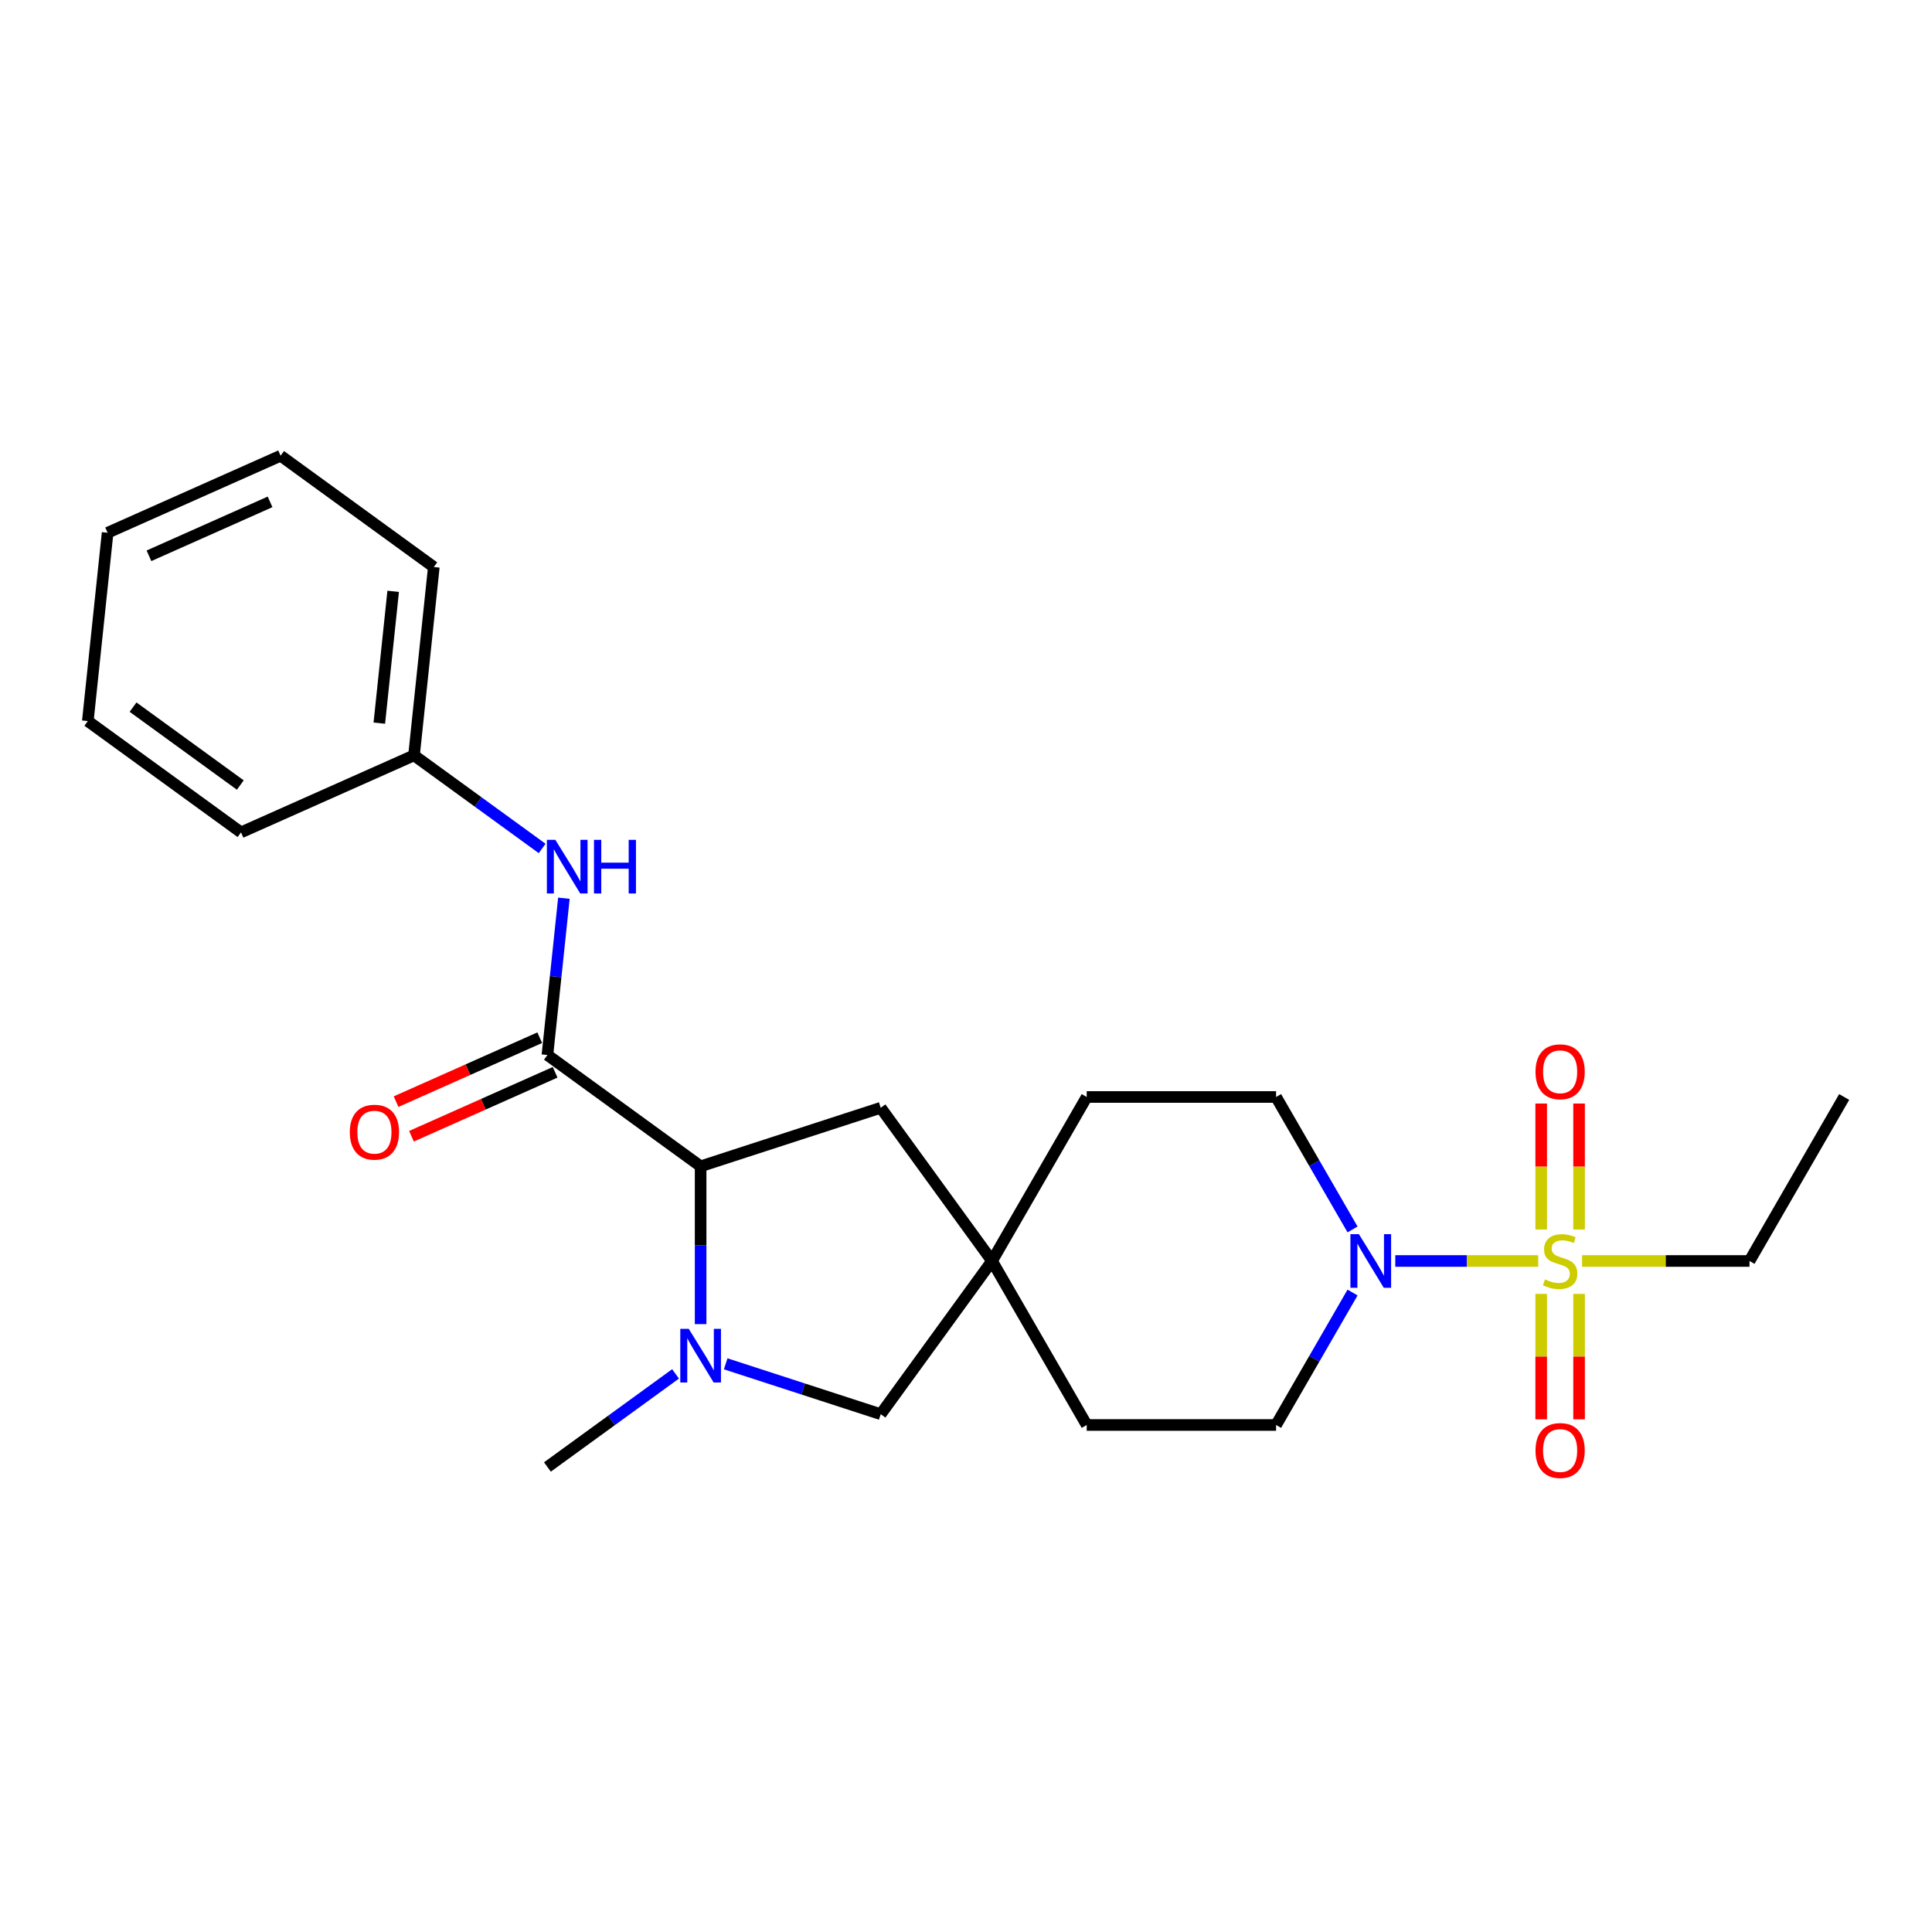 <?xml version='1.0' encoding='iso-8859-1'?>
<svg version='1.1' baseProfile='full'
              xmlns='http://www.w3.org/2000/svg'
                      xmlns:rdkit='http://www.rdkit.org/xml'
                      xmlns:xlink='http://www.w3.org/1999/xlink'
                  xml:space='preserve'
width='1000px' height='1000px' viewBox='0 0 1000 1000'>
<!-- END OF HEADER -->
<rect style='opacity:1.0;fill:#FFFFFF;stroke:none' width='1000' height='1000' x='0' y='0'> </rect>
<path class='bond-1' d='M 796.171,652.685 L 759.185,652.685' style='fill:none;fill-rule:evenodd;stroke:#CCCC00;stroke-width:6px;stroke-linecap:butt;stroke-linejoin:miter;stroke-opacity:1' />
<path class='bond-1' d='M 759.185,652.685 L 722.199,652.685' style='fill:none;fill-rule:evenodd;stroke:#0000FF;stroke-width:6px;stroke-linecap:butt;stroke-linejoin:miter;stroke-opacity:1' />
<path class='bond-7' d='M 817.323,636.394 L 817.323,603.787' style='fill:none;fill-rule:evenodd;stroke:#CCCC00;stroke-width:6px;stroke-linecap:butt;stroke-linejoin:miter;stroke-opacity:1' />
<path class='bond-7' d='M 817.323,603.787 L 817.323,571.179' style='fill:none;fill-rule:evenodd;stroke:#FF0000;stroke-width:6px;stroke-linecap:butt;stroke-linejoin:miter;stroke-opacity:1' />
<path class='bond-7' d='M 797.72,636.394 L 797.72,603.787' style='fill:none;fill-rule:evenodd;stroke:#CCCC00;stroke-width:6px;stroke-linecap:butt;stroke-linejoin:miter;stroke-opacity:1' />
<path class='bond-7' d='M 797.72,603.787 L 797.72,571.179' style='fill:none;fill-rule:evenodd;stroke:#FF0000;stroke-width:6px;stroke-linecap:butt;stroke-linejoin:miter;stroke-opacity:1' />
<path class='bond-8' d='M 797.72,669.72 L 797.72,702.18' style='fill:none;fill-rule:evenodd;stroke:#CCCC00;stroke-width:6px;stroke-linecap:butt;stroke-linejoin:miter;stroke-opacity:1' />
<path class='bond-8' d='M 797.72,702.18 L 797.72,734.64' style='fill:none;fill-rule:evenodd;stroke:#FF0000;stroke-width:6px;stroke-linecap:butt;stroke-linejoin:miter;stroke-opacity:1' />
<path class='bond-8' d='M 817.323,669.72 L 817.323,702.18' style='fill:none;fill-rule:evenodd;stroke:#CCCC00;stroke-width:6px;stroke-linecap:butt;stroke-linejoin:miter;stroke-opacity:1' />
<path class='bond-8' d='M 817.323,702.18 L 817.323,734.64' style='fill:none;fill-rule:evenodd;stroke:#FF0000;stroke-width:6px;stroke-linecap:butt;stroke-linejoin:miter;stroke-opacity:1' />
<path class='bond-13' d='M 818.872,652.685 L 862.204,652.685' style='fill:none;fill-rule:evenodd;stroke:#CCCC00;stroke-width:6px;stroke-linecap:butt;stroke-linejoin:miter;stroke-opacity:1' />
<path class='bond-13' d='M 862.204,652.685 L 905.537,652.685' style='fill:none;fill-rule:evenodd;stroke:#000000;stroke-width:6px;stroke-linecap:butt;stroke-linejoin:miter;stroke-opacity:1' />
<path class='bond-0' d='M 375.619,705.909 L 415.74,718.945' style='fill:none;fill-rule:evenodd;stroke:#0000FF;stroke-width:6px;stroke-linecap:butt;stroke-linejoin:miter;stroke-opacity:1' />
<path class='bond-0' d='M 415.74,718.945 L 455.86,731.981' style='fill:none;fill-rule:evenodd;stroke:#000000;stroke-width:6px;stroke-linecap:butt;stroke-linejoin:miter;stroke-opacity:1' />
<path class='bond-17' d='M 349.664,711.121 L 316.504,735.213' style='fill:none;fill-rule:evenodd;stroke:#0000FF;stroke-width:6px;stroke-linecap:butt;stroke-linejoin:miter;stroke-opacity:1' />
<path class='bond-17' d='M 316.504,735.213 L 283.345,759.305' style='fill:none;fill-rule:evenodd;stroke:#000000;stroke-width:6px;stroke-linecap:butt;stroke-linejoin:miter;stroke-opacity:1' />
<path class='bond-25' d='M 362.641,685.363 L 362.641,644.52' style='fill:none;fill-rule:evenodd;stroke:#0000FF;stroke-width:6px;stroke-linecap:butt;stroke-linejoin:miter;stroke-opacity:1' />
<path class='bond-25' d='M 362.641,644.52 L 362.641,603.677' style='fill:none;fill-rule:evenodd;stroke:#000000;stroke-width:6px;stroke-linecap:butt;stroke-linejoin:miter;stroke-opacity:1' />
<path class='bond-11' d='M 700.077,669.014 L 680.287,703.292' style='fill:none;fill-rule:evenodd;stroke:#0000FF;stroke-width:6px;stroke-linecap:butt;stroke-linejoin:miter;stroke-opacity:1' />
<path class='bond-11' d='M 680.287,703.292 L 660.497,737.569' style='fill:none;fill-rule:evenodd;stroke:#000000;stroke-width:6px;stroke-linecap:butt;stroke-linejoin:miter;stroke-opacity:1' />
<path class='bond-12' d='M 700.077,636.355 L 680.287,602.078' style='fill:none;fill-rule:evenodd;stroke:#0000FF;stroke-width:6px;stroke-linecap:butt;stroke-linejoin:miter;stroke-opacity:1' />
<path class='bond-12' d='M 680.287,602.078 L 660.497,567.8' style='fill:none;fill-rule:evenodd;stroke:#000000;stroke-width:6px;stroke-linecap:butt;stroke-linejoin:miter;stroke-opacity:1' />
<path class='bond-2' d='M 283.345,546.064 L 362.641,603.677' style='fill:none;fill-rule:evenodd;stroke:#000000;stroke-width:6px;stroke-linecap:butt;stroke-linejoin:miter;stroke-opacity:1' />
<path class='bond-4' d='M 283.345,546.064 L 287.609,505.489' style='fill:none;fill-rule:evenodd;stroke:#000000;stroke-width:6px;stroke-linecap:butt;stroke-linejoin:miter;stroke-opacity:1' />
<path class='bond-4' d='M 287.609,505.489 L 291.874,464.915' style='fill:none;fill-rule:evenodd;stroke:#0000FF;stroke-width:6px;stroke-linecap:butt;stroke-linejoin:miter;stroke-opacity:1' />
<path class='bond-10' d='M 279.358,537.11 L 242.183,553.661' style='fill:none;fill-rule:evenodd;stroke:#000000;stroke-width:6px;stroke-linecap:butt;stroke-linejoin:miter;stroke-opacity:1' />
<path class='bond-10' d='M 242.183,553.661 L 205.008,570.213' style='fill:none;fill-rule:evenodd;stroke:#FF0000;stroke-width:6px;stroke-linecap:butt;stroke-linejoin:miter;stroke-opacity:1' />
<path class='bond-10' d='M 287.331,555.018 L 250.157,571.57' style='fill:none;fill-rule:evenodd;stroke:#000000;stroke-width:6px;stroke-linecap:butt;stroke-linejoin:miter;stroke-opacity:1' />
<path class='bond-10' d='M 250.157,571.57 L 212.982,588.121' style='fill:none;fill-rule:evenodd;stroke:#FF0000;stroke-width:6px;stroke-linecap:butt;stroke-linejoin:miter;stroke-opacity:1' />
<path class='bond-3' d='M 362.641,603.677 L 455.86,573.388' style='fill:none;fill-rule:evenodd;stroke:#000000;stroke-width:6px;stroke-linecap:butt;stroke-linejoin:miter;stroke-opacity:1' />
<path class='bond-16' d='M 280.613,439.156 L 247.453,415.065' style='fill:none;fill-rule:evenodd;stroke:#0000FF;stroke-width:6px;stroke-linecap:butt;stroke-linejoin:miter;stroke-opacity:1' />
<path class='bond-16' d='M 247.453,415.065 L 214.293,390.973' style='fill:none;fill-rule:evenodd;stroke:#000000;stroke-width:6px;stroke-linecap:butt;stroke-linejoin:miter;stroke-opacity:1' />
<path class='bond-5' d='M 513.473,652.685 L 562.481,567.8' style='fill:none;fill-rule:evenodd;stroke:#000000;stroke-width:6px;stroke-linecap:butt;stroke-linejoin:miter;stroke-opacity:1' />
<path class='bond-6' d='M 513.473,652.685 L 455.86,731.981' style='fill:none;fill-rule:evenodd;stroke:#000000;stroke-width:6px;stroke-linecap:butt;stroke-linejoin:miter;stroke-opacity:1' />
<path class='bond-9' d='M 513.473,652.685 L 455.86,573.388' style='fill:none;fill-rule:evenodd;stroke:#000000;stroke-width:6px;stroke-linecap:butt;stroke-linejoin:miter;stroke-opacity:1' />
<path class='bond-24' d='M 513.473,652.685 L 562.481,737.569' style='fill:none;fill-rule:evenodd;stroke:#000000;stroke-width:6px;stroke-linecap:butt;stroke-linejoin:miter;stroke-opacity:1' />
<path class='bond-14' d='M 660.497,737.569 L 562.481,737.569' style='fill:none;fill-rule:evenodd;stroke:#000000;stroke-width:6px;stroke-linecap:butt;stroke-linejoin:miter;stroke-opacity:1' />
<path class='bond-15' d='M 660.497,567.8 L 562.481,567.8' style='fill:none;fill-rule:evenodd;stroke:#000000;stroke-width:6px;stroke-linecap:butt;stroke-linejoin:miter;stroke-opacity:1' />
<path class='bond-20' d='M 905.537,652.685 L 954.545,567.8' style='fill:none;fill-rule:evenodd;stroke:#000000;stroke-width:6px;stroke-linecap:butt;stroke-linejoin:miter;stroke-opacity:1' />
<path class='bond-18' d='M 214.293,390.973 L 224.539,293.493' style='fill:none;fill-rule:evenodd;stroke:#000000;stroke-width:6px;stroke-linecap:butt;stroke-linejoin:miter;stroke-opacity:1' />
<path class='bond-18' d='M 196.334,374.302 L 203.506,306.066' style='fill:none;fill-rule:evenodd;stroke:#000000;stroke-width:6px;stroke-linecap:butt;stroke-linejoin:miter;stroke-opacity:1' />
<path class='bond-19' d='M 214.293,390.973 L 124.751,430.839' style='fill:none;fill-rule:evenodd;stroke:#000000;stroke-width:6px;stroke-linecap:butt;stroke-linejoin:miter;stroke-opacity:1' />
<path class='bond-21' d='M 224.539,293.493 L 145.242,235.881' style='fill:none;fill-rule:evenodd;stroke:#000000;stroke-width:6px;stroke-linecap:butt;stroke-linejoin:miter;stroke-opacity:1' />
<path class='bond-22' d='M 124.751,430.839 L 45.455,373.227' style='fill:none;fill-rule:evenodd;stroke:#000000;stroke-width:6px;stroke-linecap:butt;stroke-linejoin:miter;stroke-opacity:1' />
<path class='bond-22' d='M 124.379,406.338 L 68.871,366.009' style='fill:none;fill-rule:evenodd;stroke:#000000;stroke-width:6px;stroke-linecap:butt;stroke-linejoin:miter;stroke-opacity:1' />
<path class='bond-26' d='M 145.242,235.881 L 55.7,275.748' style='fill:none;fill-rule:evenodd;stroke:#000000;stroke-width:6px;stroke-linecap:butt;stroke-linejoin:miter;stroke-opacity:1' />
<path class='bond-26' d='M 139.784,259.769 L 77.105,287.676' style='fill:none;fill-rule:evenodd;stroke:#000000;stroke-width:6px;stroke-linecap:butt;stroke-linejoin:miter;stroke-opacity:1' />
<path class='bond-23' d='M 45.455,373.227 L 55.7,275.748' style='fill:none;fill-rule:evenodd;stroke:#000000;stroke-width:6px;stroke-linecap:butt;stroke-linejoin:miter;stroke-opacity:1' />
<path  class='atom-0' d='M 799.68 662.212
Q 799.994 662.33, 801.287 662.878
Q 802.581 663.427, 803.993 663.78
Q 805.443 664.094, 806.855 664.094
Q 809.482 664.094, 811.011 662.839
Q 812.54 661.545, 812.54 659.311
Q 812.54 657.782, 811.756 656.841
Q 811.011 655.9, 809.834 655.39
Q 808.658 654.88, 806.698 654.292
Q 804.228 653.547, 802.738 652.842
Q 801.287 652.136, 800.229 650.646
Q 799.209 649.156, 799.209 646.647
Q 799.209 643.158, 801.562 641.001
Q 803.953 638.845, 808.658 638.845
Q 811.873 638.845, 815.519 640.374
L 814.618 643.393
Q 811.285 642.021, 808.776 642.021
Q 806.071 642.021, 804.581 643.158
Q 803.091 644.255, 803.13 646.176
Q 803.13 647.666, 803.875 648.568
Q 804.659 649.47, 805.757 649.979
Q 806.894 650.489, 808.776 651.077
Q 811.285 651.861, 812.775 652.646
Q 814.265 653.43, 815.323 655.037
Q 816.421 656.605, 816.421 659.311
Q 816.421 663.153, 813.833 665.231
Q 811.285 667.27, 807.012 667.27
Q 804.542 667.27, 802.66 666.721
Q 800.817 666.211, 798.621 665.309
L 799.68 662.212
' fill='#CCCC00'/>
<path  class='atom-1' d='M 356.506 687.814
L 365.602 702.516
Q 366.503 703.967, 367.954 706.594
Q 369.405 709.22, 369.483 709.377
L 369.483 687.814
L 373.168 687.814
L 373.168 715.572
L 369.365 715.572
L 359.603 699.497
Q 358.466 697.615, 357.251 695.459
Q 356.074 693.303, 355.722 692.636
L 355.722 715.572
L 352.115 715.572
L 352.115 687.814
L 356.506 687.814
' fill='#0000FF'/>
<path  class='atom-2' d='M 703.369 638.806
L 712.465 653.508
Q 713.367 654.959, 714.818 657.586
Q 716.268 660.212, 716.347 660.369
L 716.347 638.806
L 720.032 638.806
L 720.032 666.564
L 716.229 666.564
L 706.467 650.489
Q 705.33 648.607, 704.114 646.451
Q 702.938 644.295, 702.585 643.628
L 702.585 666.564
L 698.978 666.564
L 698.978 638.806
L 703.369 638.806
' fill='#0000FF'/>
<path  class='atom-5' d='M 287.454 434.706
L 296.55 449.408
Q 297.452 450.859, 298.903 453.486
Q 300.353 456.113, 300.432 456.269
L 300.432 434.706
L 304.117 434.706
L 304.117 462.464
L 300.314 462.464
L 290.552 446.389
Q 289.415 444.508, 288.199 442.351
Q 287.023 440.195, 286.67 439.528
L 286.67 462.464
L 283.063 462.464
L 283.063 434.706
L 287.454 434.706
' fill='#0000FF'/>
<path  class='atom-5' d='M 307.45 434.706
L 311.214 434.706
L 311.214 446.507
L 325.406 446.507
L 325.406 434.706
L 329.17 434.706
L 329.17 462.464
L 325.406 462.464
L 325.406 449.644
L 311.214 449.644
L 311.214 462.464
L 307.45 462.464
L 307.45 434.706
' fill='#0000FF'/>
<path  class='atom-8' d='M 794.779 554.747
Q 794.779 548.082, 798.072 544.357
Q 801.366 540.633, 807.521 540.633
Q 813.677 540.633, 816.97 544.357
Q 820.263 548.082, 820.263 554.747
Q 820.263 561.491, 816.931 565.333
Q 813.598 569.136, 807.521 569.136
Q 801.405 569.136, 798.072 565.333
Q 794.779 561.53, 794.779 554.747
M 807.521 565.999
Q 811.756 565.999, 814.03 563.176
Q 816.343 560.314, 816.343 554.747
Q 816.343 549.297, 814.03 546.553
Q 811.756 543.769, 807.521 543.769
Q 803.287 543.769, 800.974 546.514
Q 798.7 549.258, 798.7 554.747
Q 798.7 560.354, 800.974 563.176
Q 803.287 565.999, 807.521 565.999
' fill='#FF0000'/>
<path  class='atom-9' d='M 794.779 750.779
Q 794.779 744.114, 798.072 740.39
Q 801.366 736.665, 807.521 736.665
Q 813.677 736.665, 816.97 740.39
Q 820.263 744.114, 820.263 750.779
Q 820.263 757.523, 816.931 761.365
Q 813.598 765.168, 807.521 765.168
Q 801.405 765.168, 798.072 761.365
Q 794.779 757.562, 794.779 750.779
M 807.521 762.032
Q 811.756 762.032, 814.03 759.209
Q 816.343 756.347, 816.343 750.779
Q 816.343 745.33, 814.03 742.585
Q 811.756 739.801, 807.521 739.801
Q 803.287 739.801, 800.974 742.546
Q 798.7 745.29, 798.7 750.779
Q 798.7 756.386, 800.974 759.209
Q 803.287 762.032, 807.521 762.032
' fill='#FF0000'/>
<path  class='atom-11' d='M 181.06 586.009
Q 181.06 579.344, 184.354 575.62
Q 187.647 571.895, 193.803 571.895
Q 199.958 571.895, 203.251 575.62
Q 206.545 579.344, 206.545 586.009
Q 206.545 592.753, 203.212 596.595
Q 199.88 600.398, 193.803 600.398
Q 187.686 600.398, 184.354 596.595
Q 181.06 592.792, 181.06 586.009
M 193.803 597.262
Q 198.037 597.262, 200.311 594.439
Q 202.624 591.577, 202.624 586.009
Q 202.624 580.56, 200.311 577.815
Q 198.037 575.032, 193.803 575.032
Q 189.568 575.032, 187.255 577.776
Q 184.981 580.52, 184.981 586.009
Q 184.981 591.616, 187.255 594.439
Q 189.568 597.262, 193.803 597.262
' fill='#FF0000'/>
</svg>
